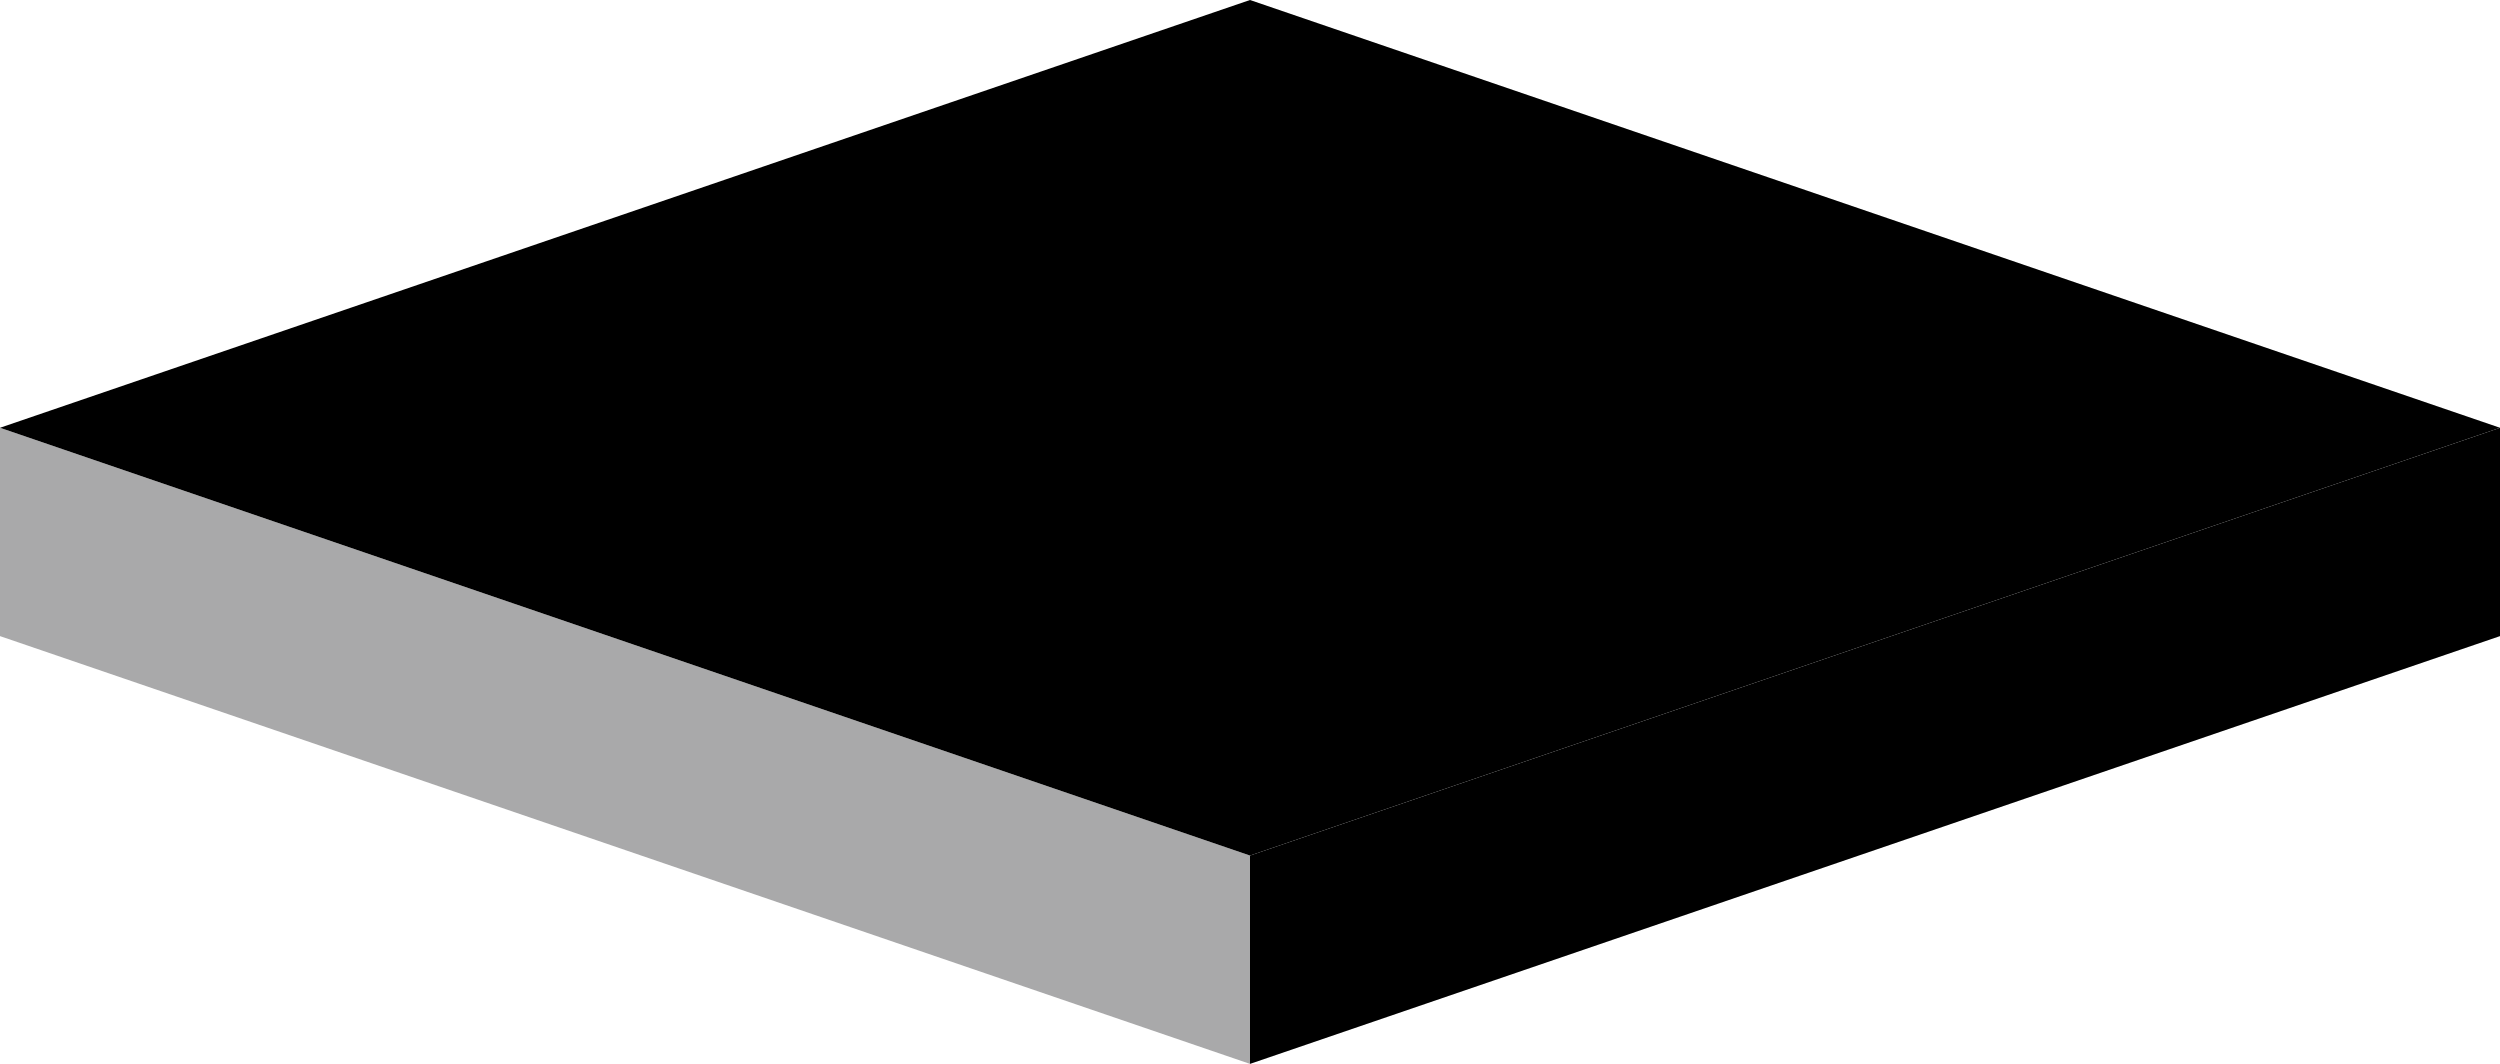 <?xml version="1.0" encoding="UTF-8" standalone="no"?>
<svg xmlns:xlink="http://www.w3.org/1999/xlink" height="38.3px" width="90.0px" xmlns="http://www.w3.org/2000/svg">
  <g transform="matrix(1.0, 0.0, 0.0, 1.0, 45.0, 19.15)">
    <path d="M0.0 11.65 L0.0 19.15 -45.0 3.75 -45.0 -3.75 0.0 11.65" fill="#a9a9aa" fill-rule="evenodd" stroke="none"/>
    <path d="M45.0 -3.75 L45.0 3.75 0.0 19.15 0.0 11.65 45.0 -3.75" fill="#000000" fill-rule="evenodd" stroke="none"/>
    <path d="M-45.0 -3.75 L0.0 -19.15 45.0 -3.75 0.0 11.65 -45.0 -3.75" fill="#000000" fill-rule="evenodd" stroke="none"/>
  </g>
</svg>
